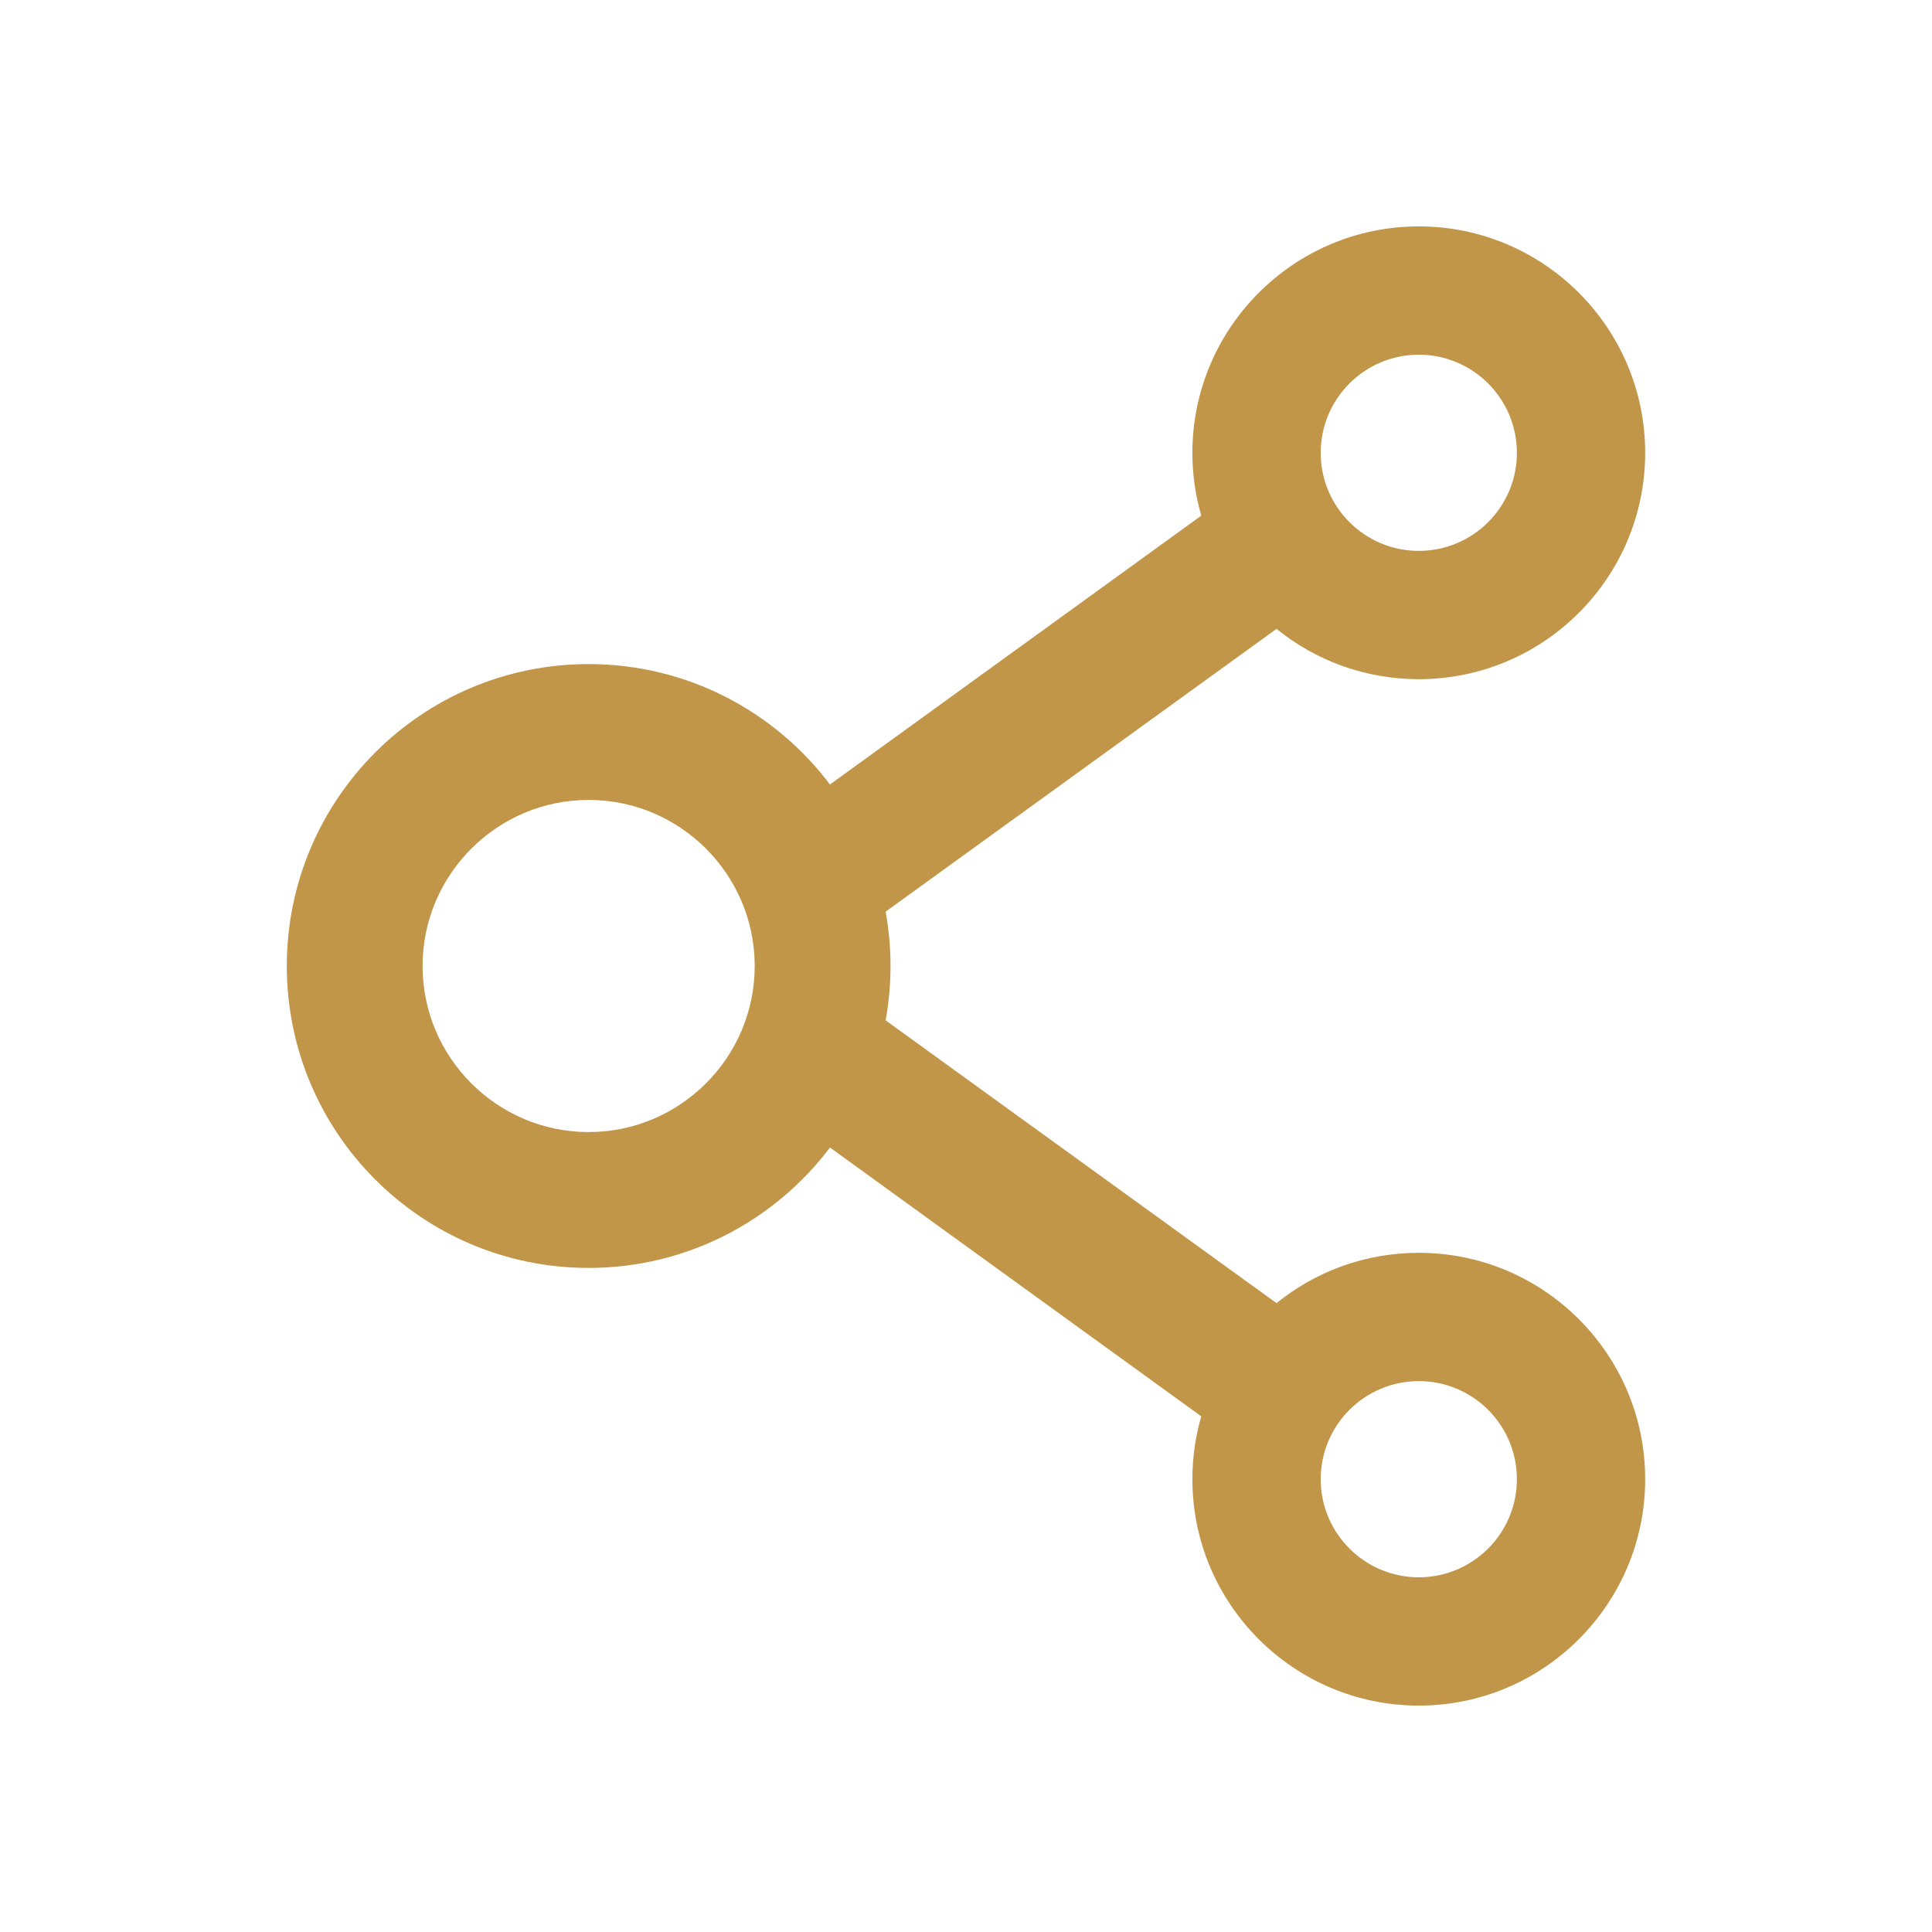 <svg width="22" height="22" viewBox="0 0 22 22" fill="none" xmlns="http://www.w3.org/2000/svg">
<path d="M16.156 14.266C15.544 14.266 14.979 14.48 14.536 14.839L10.085 11.619C10.159 11.21 10.159 10.79 10.085 10.381L14.536 7.161C14.979 7.52 15.544 7.734 16.156 7.734C17.578 7.734 18.734 6.579 18.734 5.156C18.734 3.734 17.578 2.578 16.156 2.578C14.734 2.578 13.578 3.734 13.578 5.156C13.578 5.405 13.613 5.644 13.679 5.872L9.451 8.933C8.824 8.102 7.827 7.562 6.703 7.562C4.804 7.562 3.266 9.101 3.266 11C3.266 12.899 4.804 14.438 6.703 14.438C7.827 14.438 8.824 13.898 9.451 13.067L13.679 16.128C13.613 16.356 13.578 16.597 13.578 16.844C13.578 18.266 14.734 19.422 16.156 19.422C17.578 19.422 18.734 18.266 18.734 16.844C18.734 15.421 17.578 14.266 16.156 14.266ZM16.156 4.039C16.773 4.039 17.273 4.54 17.273 5.156C17.273 5.773 16.773 6.273 16.156 6.273C15.54 6.273 15.039 5.773 15.039 5.156C15.039 4.54 15.54 4.039 16.156 4.039ZM6.703 12.891C5.661 12.891 4.812 12.042 4.812 11C4.812 9.958 5.661 9.109 6.703 9.109C7.745 9.109 8.594 9.958 8.594 11C8.594 12.042 7.745 12.891 6.703 12.891ZM16.156 17.961C15.54 17.961 15.039 17.46 15.039 16.844C15.039 16.227 15.54 15.727 16.156 15.727C16.773 15.727 17.273 16.227 17.273 16.844C17.273 17.46 16.773 17.961 16.156 17.961Z" fill="#C19648"/>
</svg>
